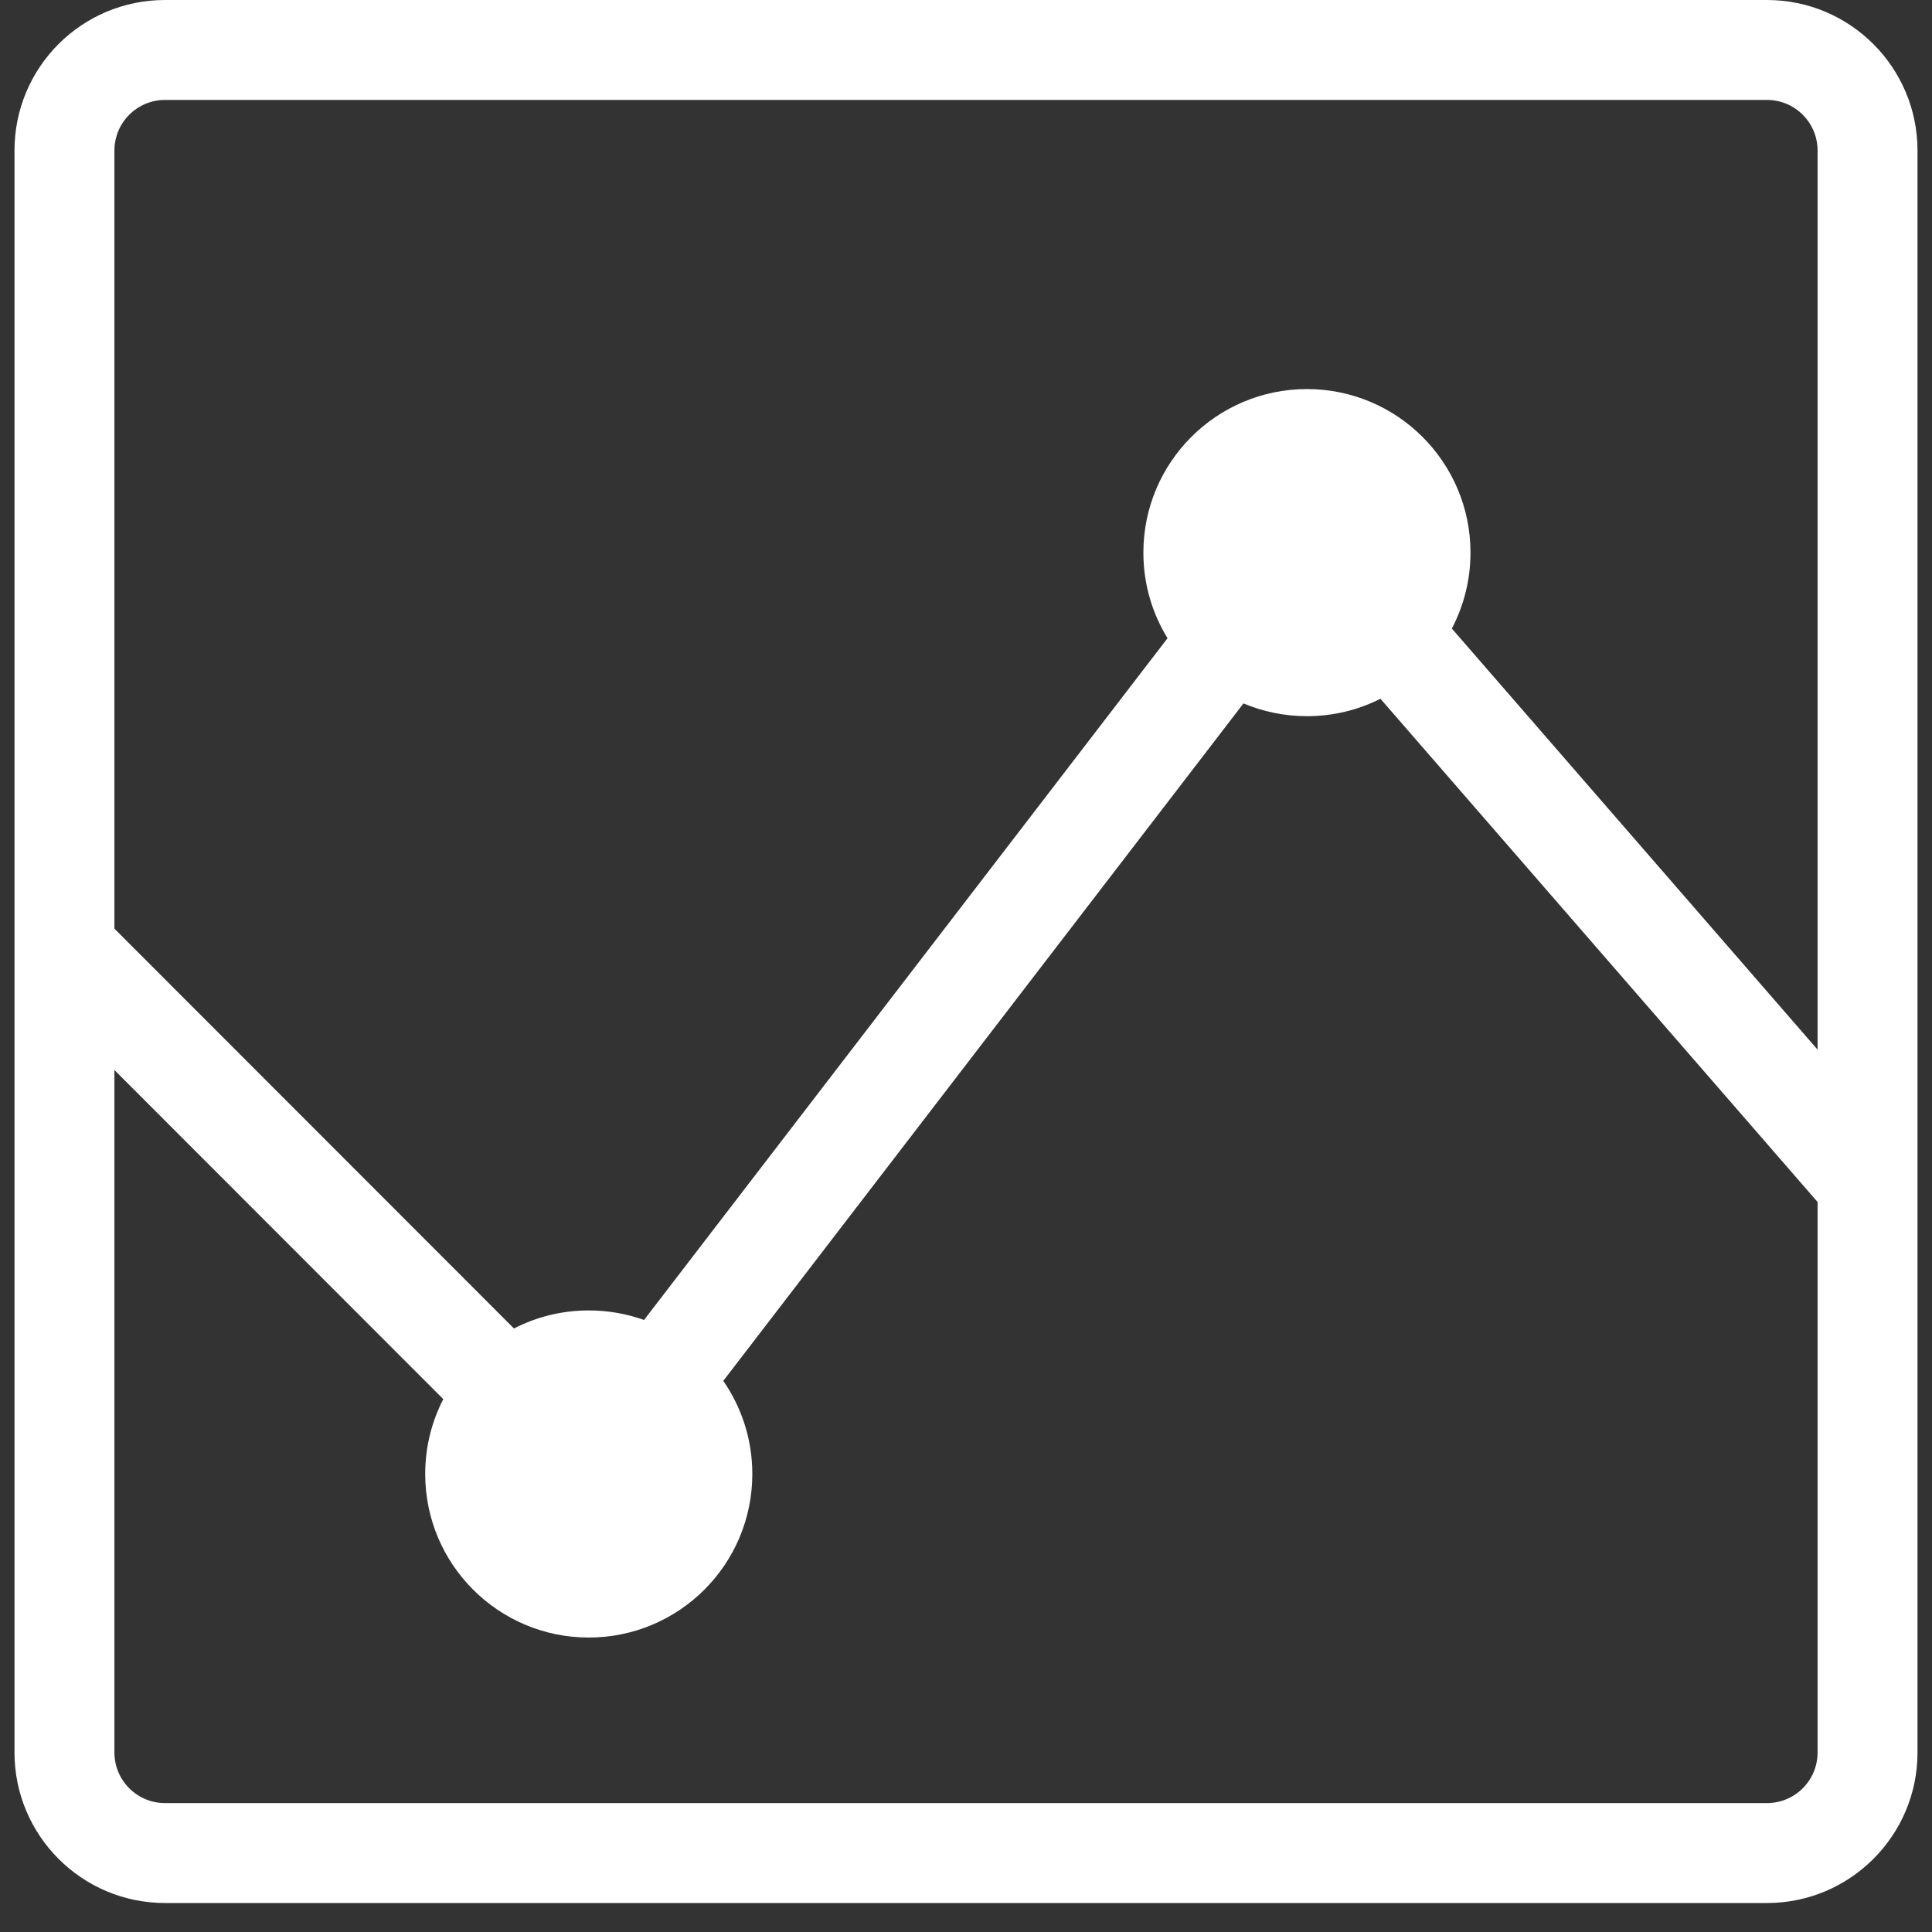<svg width="58" height="58" viewBox="0 0 58 58" fill="none" xmlns="http://www.w3.org/2000/svg">
<rect x="0" y="0" width="58" height="58" fill="#333333" stroke="none"/>
<path fill-rule="evenodd" clip-rule="evenodd" d="M54.565 4.52C54.565 3.68 53.885 3 53.045 3H4.955C4.115 3 3.435 3.68 3.435 4.52V27.879L15.43 39.882C16.103 39.535 16.866 39.34 17.675 39.34C18.257 39.34 18.816 39.441 19.334 39.627L35.05 19.16C34.59 18.412 34.325 17.532 34.325 16.59C34.325 13.879 36.523 11.68 39.235 11.68C41.947 11.68 44.145 13.879 44.145 16.59C44.145 17.413 43.943 18.188 43.585 18.869L54.565 31.511V4.52ZM37.33 21.117C37.916 21.364 38.559 21.5 39.235 21.5C40.029 21.5 40.779 21.312 41.442 20.977L54.565 36.085V52.61C54.565 53.45 53.885 54.13 53.045 54.13H4.955C4.115 54.13 3.435 53.45 3.435 52.61V32.123L13.308 42.003C12.961 42.676 12.765 43.44 12.765 44.25C12.765 46.962 14.963 49.16 17.675 49.16C20.387 49.16 22.585 46.962 22.585 44.25C22.585 43.211 22.263 42.248 21.713 41.455L37.33 21.117ZM4.955 0H53.045C55.545 0 57.565 2.03 57.565 4.52V52.61C57.565 55.11 55.535 57.13 53.045 57.13H4.955C2.455 57.13 0.435 55.1 0.435 52.61V4.52C0.435 2.02 2.455 0 4.955 0Z" fill="white"/>
</svg>
